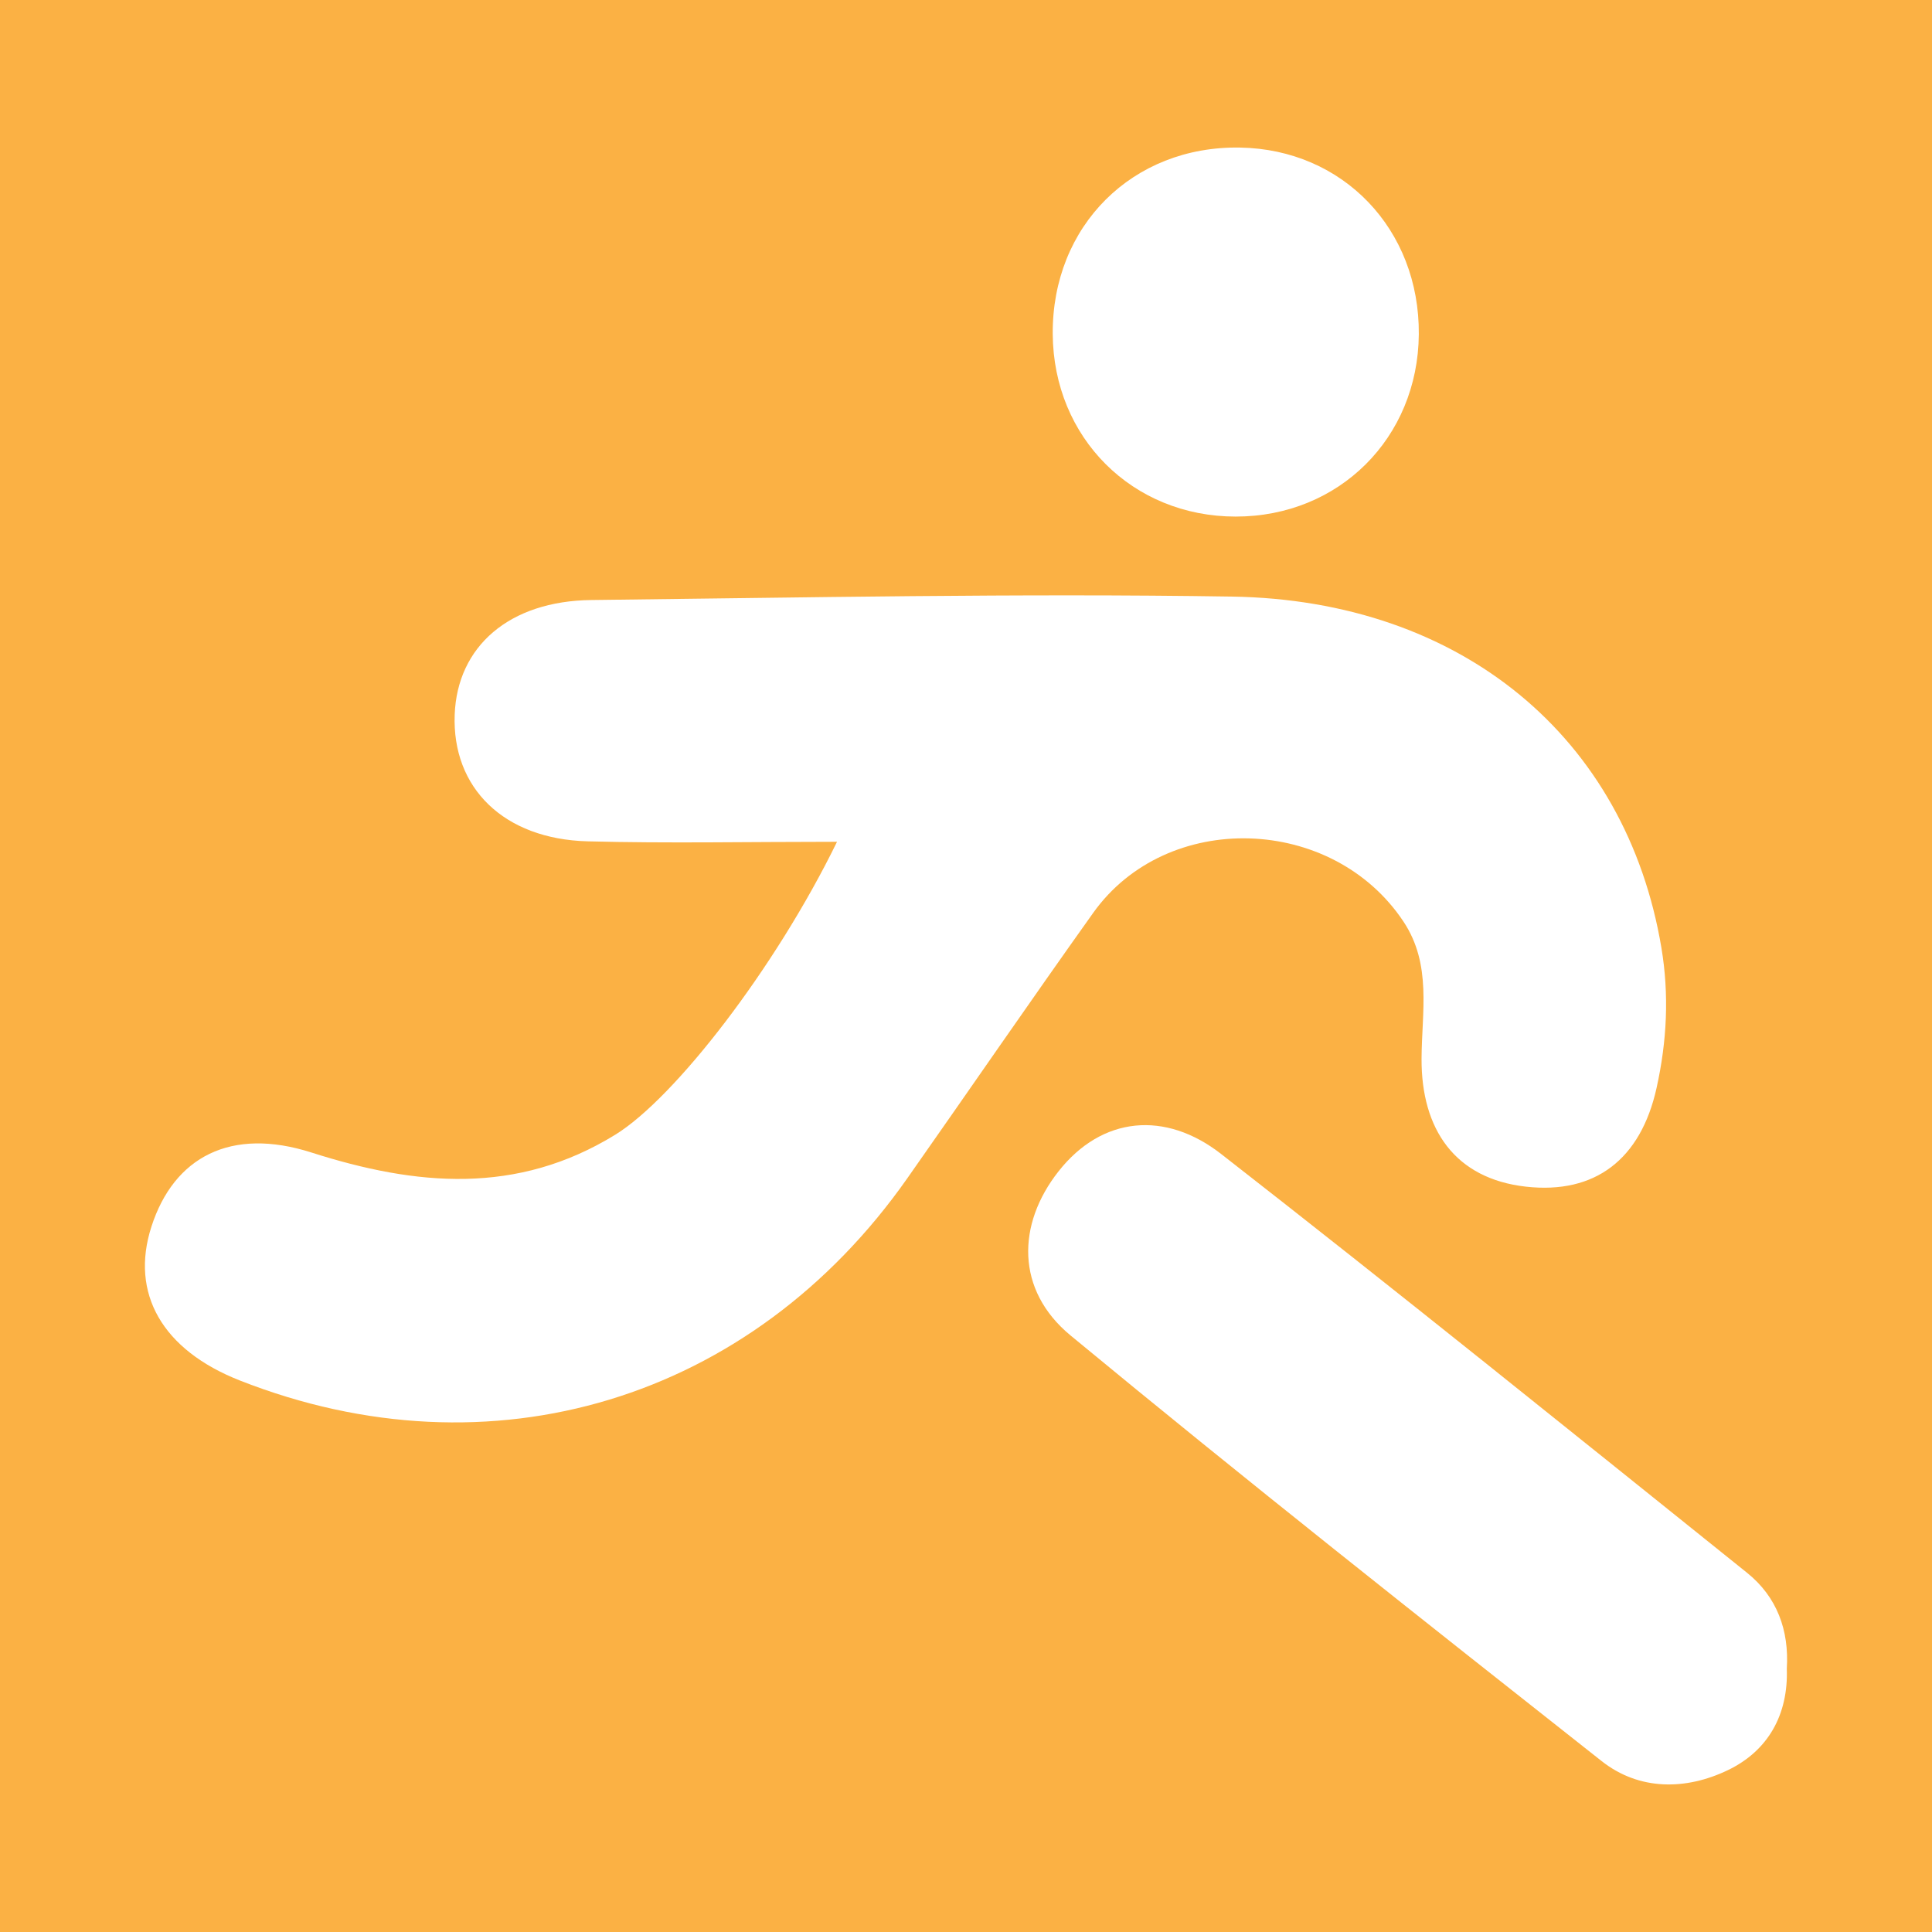 <?xml version="1.0" encoding="utf-8"?>
<!-- Generator: Adobe Illustrator 17.0.0, SVG Export Plug-In . SVG Version: 6.00 Build 0)  -->
<!DOCTYPE svg PUBLIC "-//W3C//DTD SVG 1.1//EN" "http://www.w3.org/Graphics/SVG/1.1/DTD/svg11.dtd">
<svg version="1.1" id="Layer_1" xmlns="http://www.w3.org/2000/svg" xmlns:xlink="http://www.w3.org/1999/xlink" x="0px" y="0px"
	 width="200px" height="200px" viewBox="0 0 200 200" enable-background="new 0 0 200 200" xml:space="preserve">
<rect fill="#FBB144" width="200" height="200"/>
<g>
	<path fill="#FFFFFF" d="M86.648,87.142c-9.253,0-17.536,0.171-25.809-0.047c-8.693-0.229-14.061-5.533-13.769-13.127
		c0.271-7.052,5.651-11.759,14.154-11.854c22.089-0.249,44.187-0.702,66.27-0.357c23.86,0.372,40.856,14.641,44.493,36.351
		c0.814,4.859,0.577,9.663-0.499,14.514c-1.64,7.388-6.357,11.027-13.53,10.22c-7.337-0.826-10.826-5.925-10.799-13.227
		c0.018-4.835,1.086-9.756-1.863-14.201c-7.348-11.074-24.505-11.614-32.13-0.914c-6.49,9.107-12.818,18.329-19.245,27.481
		c-16.141,22.984-43.107,31.145-69.091,20.927c-8.018-3.153-11.384-9.007-9.155-15.926c2.325-7.218,8.23-10.34,16.566-7.674
		c10.853,3.471,21.273,4.416,31.445-1.839C69.831,113.688,80.233,100.275,86.648,87.142z"/>
	<path fill="#FFFFFF" d="M184.97,172.737c0.165,4.779-1.949,8.517-6.108,10.512c-4.325,2.075-9.154,2.141-13.062-0.942
		c-18.437-14.546-36.87-29.104-54.974-44.058c-5.696-4.705-5.561-11.515-1.248-16.991c4.508-5.724,11.064-6.294,16.83-1.801
		c18.298,14.26,36.348,28.837,54.443,43.355C183.949,165.3,185.218,168.753,184.97,172.737z"/>
	<path fill="#FFFFFF" d="M146.875,34.605c-0.084,10.736-8.264,18.877-18.962,18.871c-10.692-0.006-18.861-8.158-18.935-18.897
		c-0.077-11.194,8.257-19.492,19.387-19.303C139.032,15.457,146.96,23.736,146.875,34.605z"/>
</g>
</svg>
